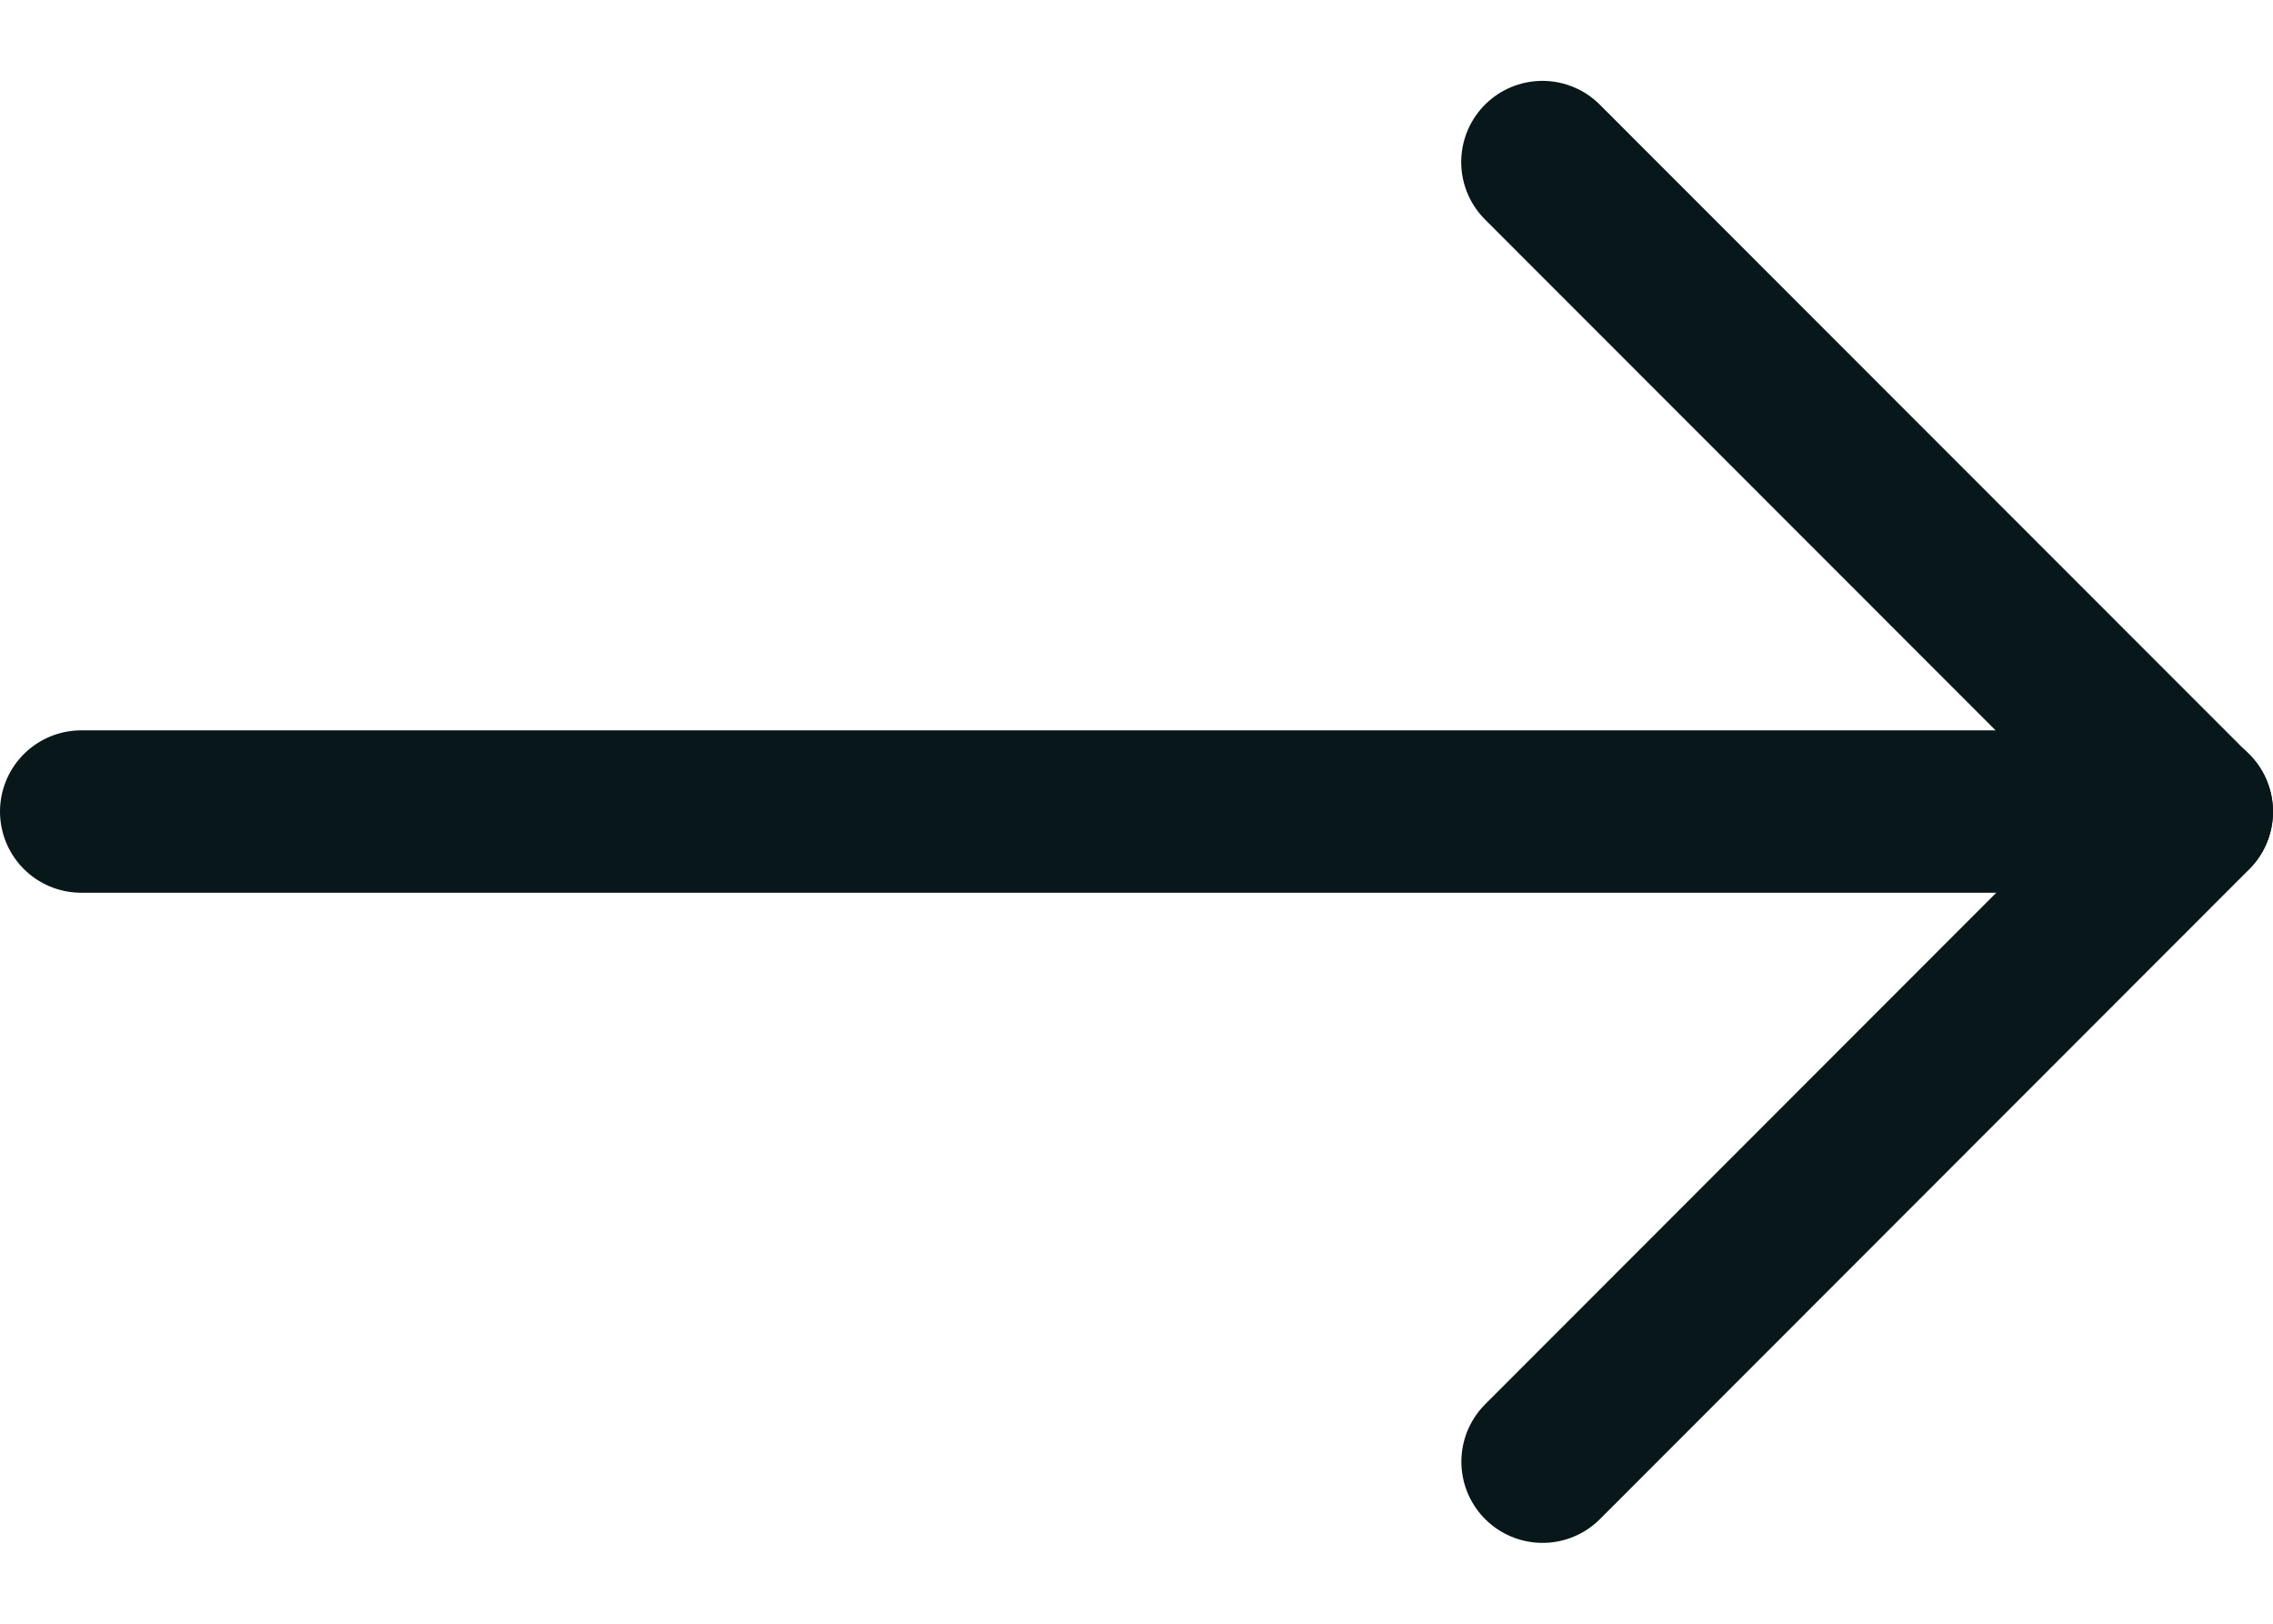 <svg width="14" height="10" viewBox="0 0 14 10" fill="none" xmlns="http://www.w3.org/2000/svg">
<path d="M9.501 9.002L13.5 5L9.5 0.998" stroke="#07171A" stroke-linecap="round" stroke-linejoin="round"/>
<path d="M0.5 4.998L13.5 4.998" stroke="#07171A" stroke-linecap="round" stroke-linejoin="round"/>
</svg>
